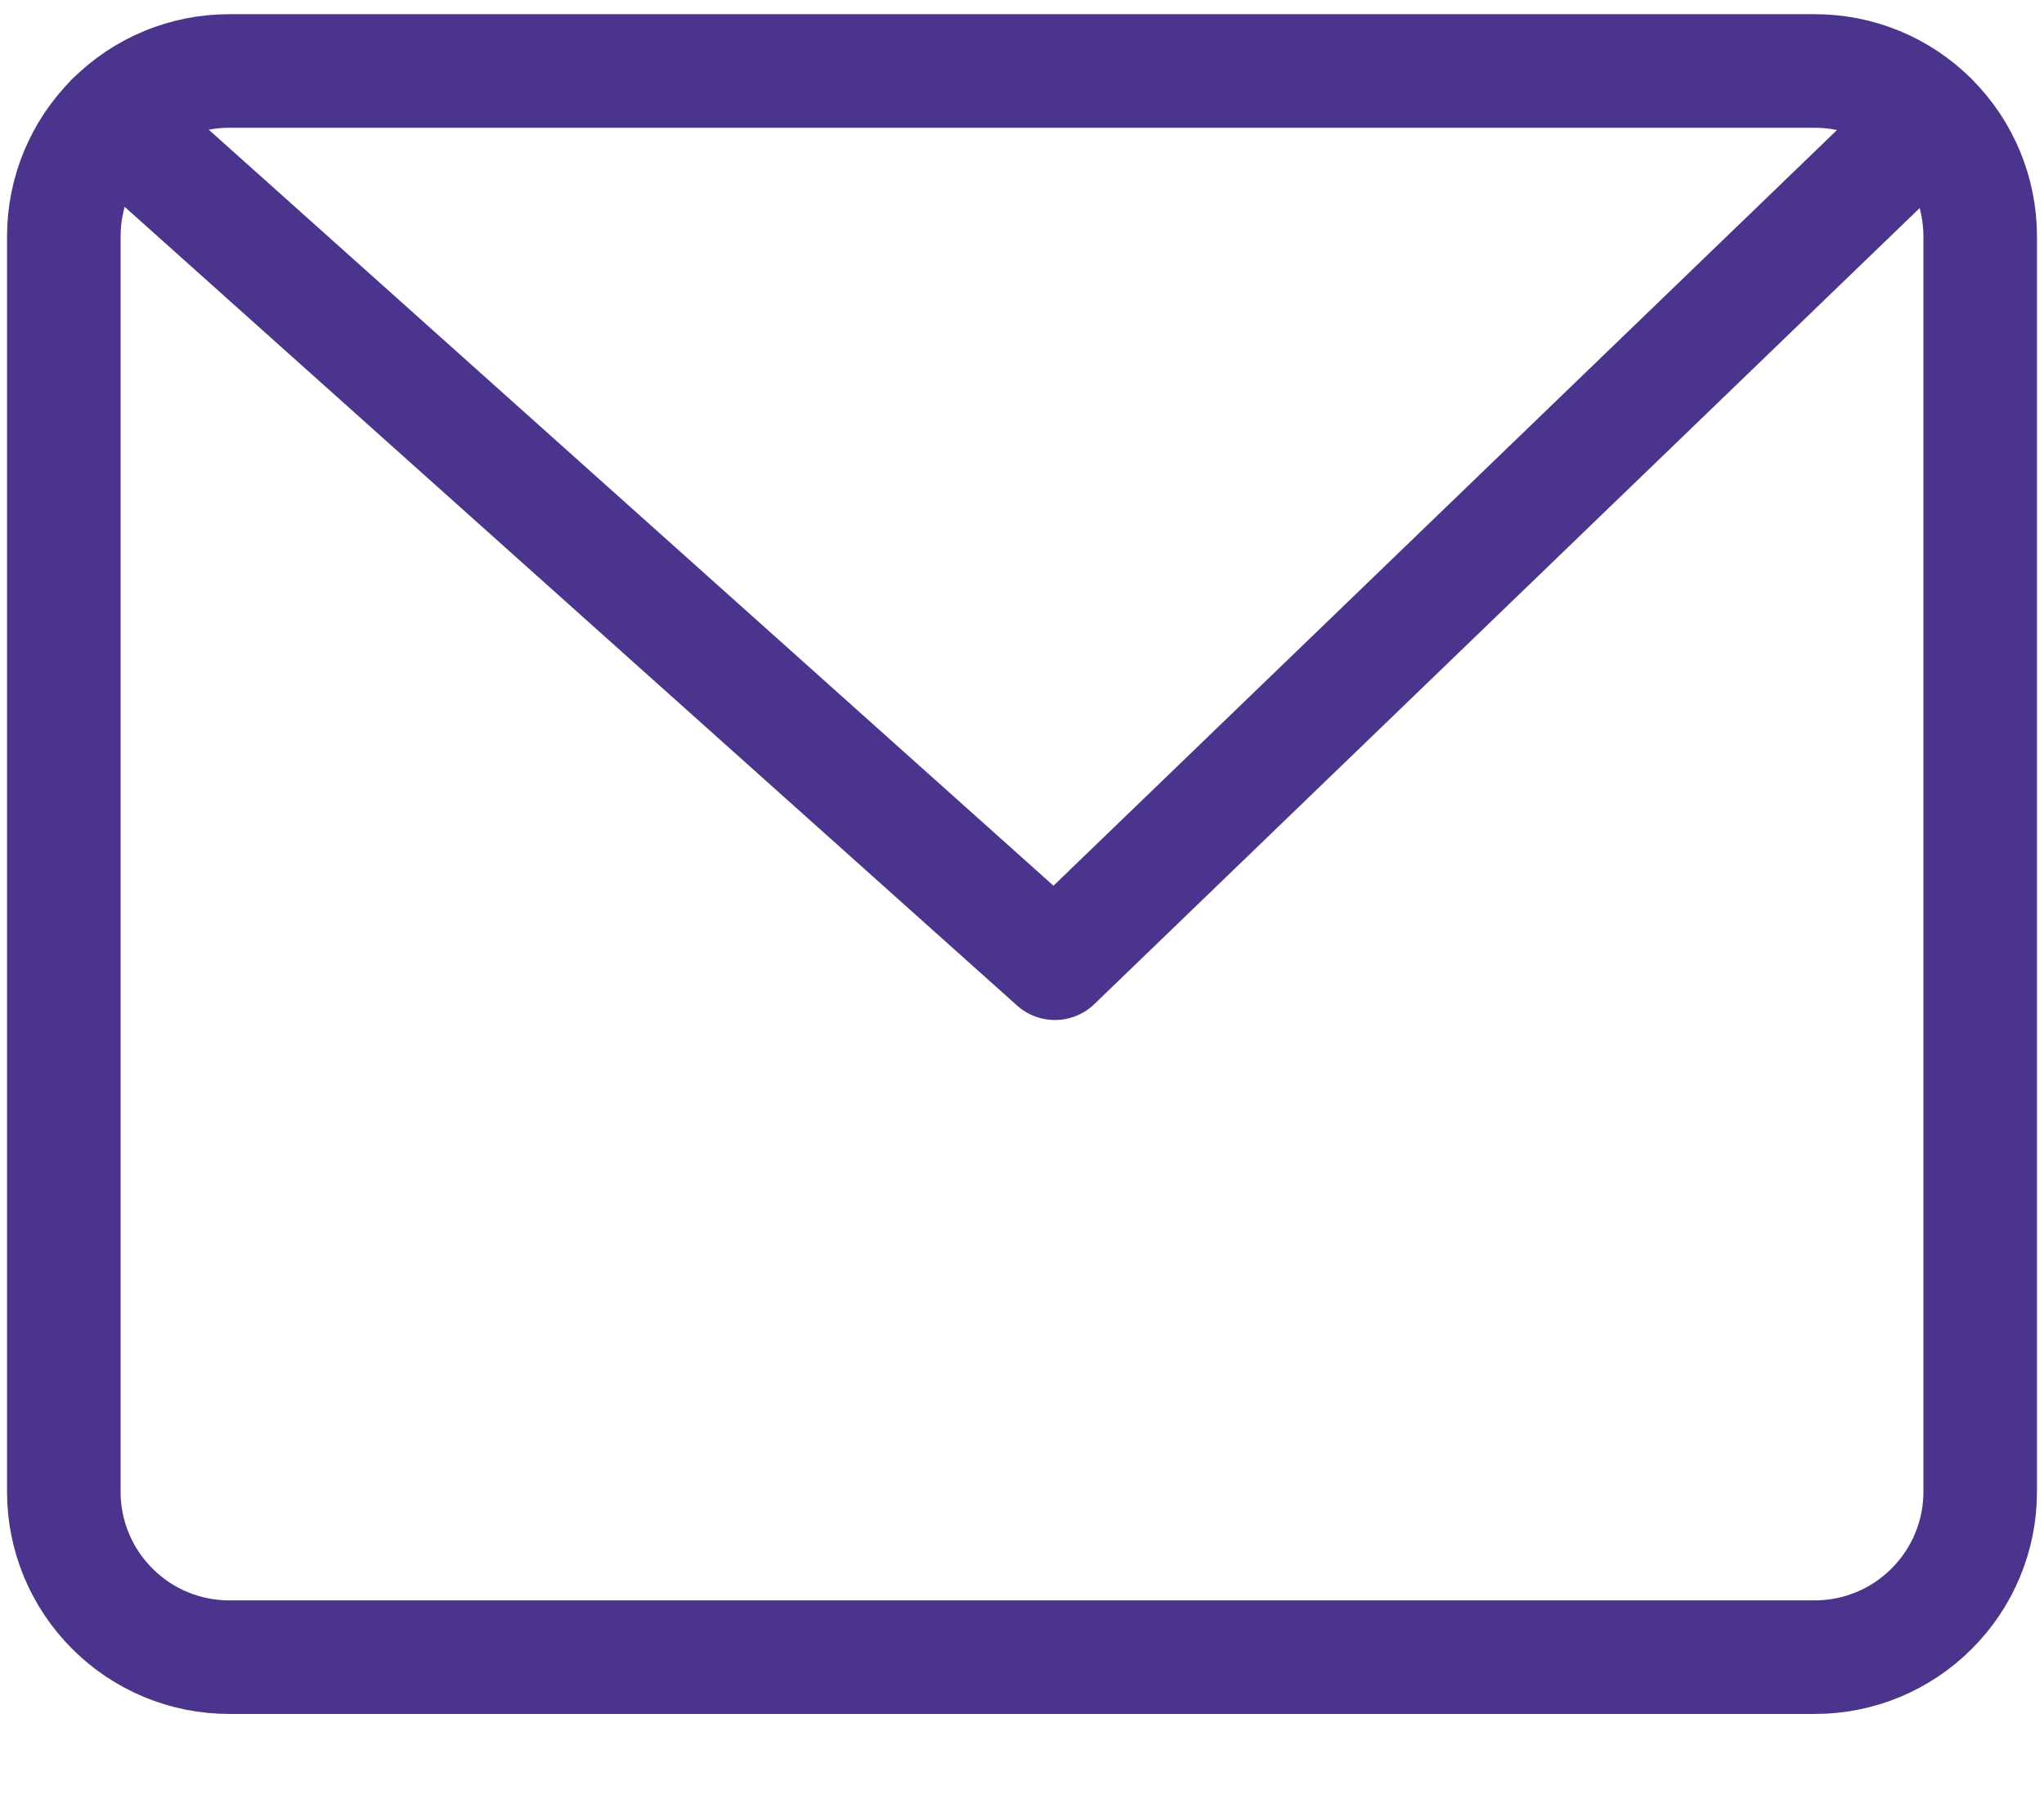 <svg width="18" height="16" viewBox="0 0 18 16" fill="none" xmlns="http://www.w3.org/2000/svg">
<g id="Group">
<path id="Vector" d="M0.988 1.052L9.29 8.481L17.002 1.044" stroke="#4A348E" stroke-linecap="round" stroke-linejoin="round"/>
<path id="Vector_2" d="M0.562 2.08V13.136C0.562 13.522 0.716 13.892 0.989 14.164C1.261 14.437 1.631 14.591 2.017 14.591H15.983C16.369 14.591 16.739 14.437 17.011 14.164C17.284 13.892 17.438 13.522 17.438 13.136V2.08C17.438 1.694 17.284 1.324 17.011 1.051C16.739 0.778 16.369 0.625 15.983 0.625H2.017C1.631 0.625 1.261 0.778 0.989 1.051C0.716 1.324 0.562 1.694 0.562 2.08Z" stroke="#4A348E" stroke-linecap="round" stroke-linejoin="round"/>
</g>
</svg>
